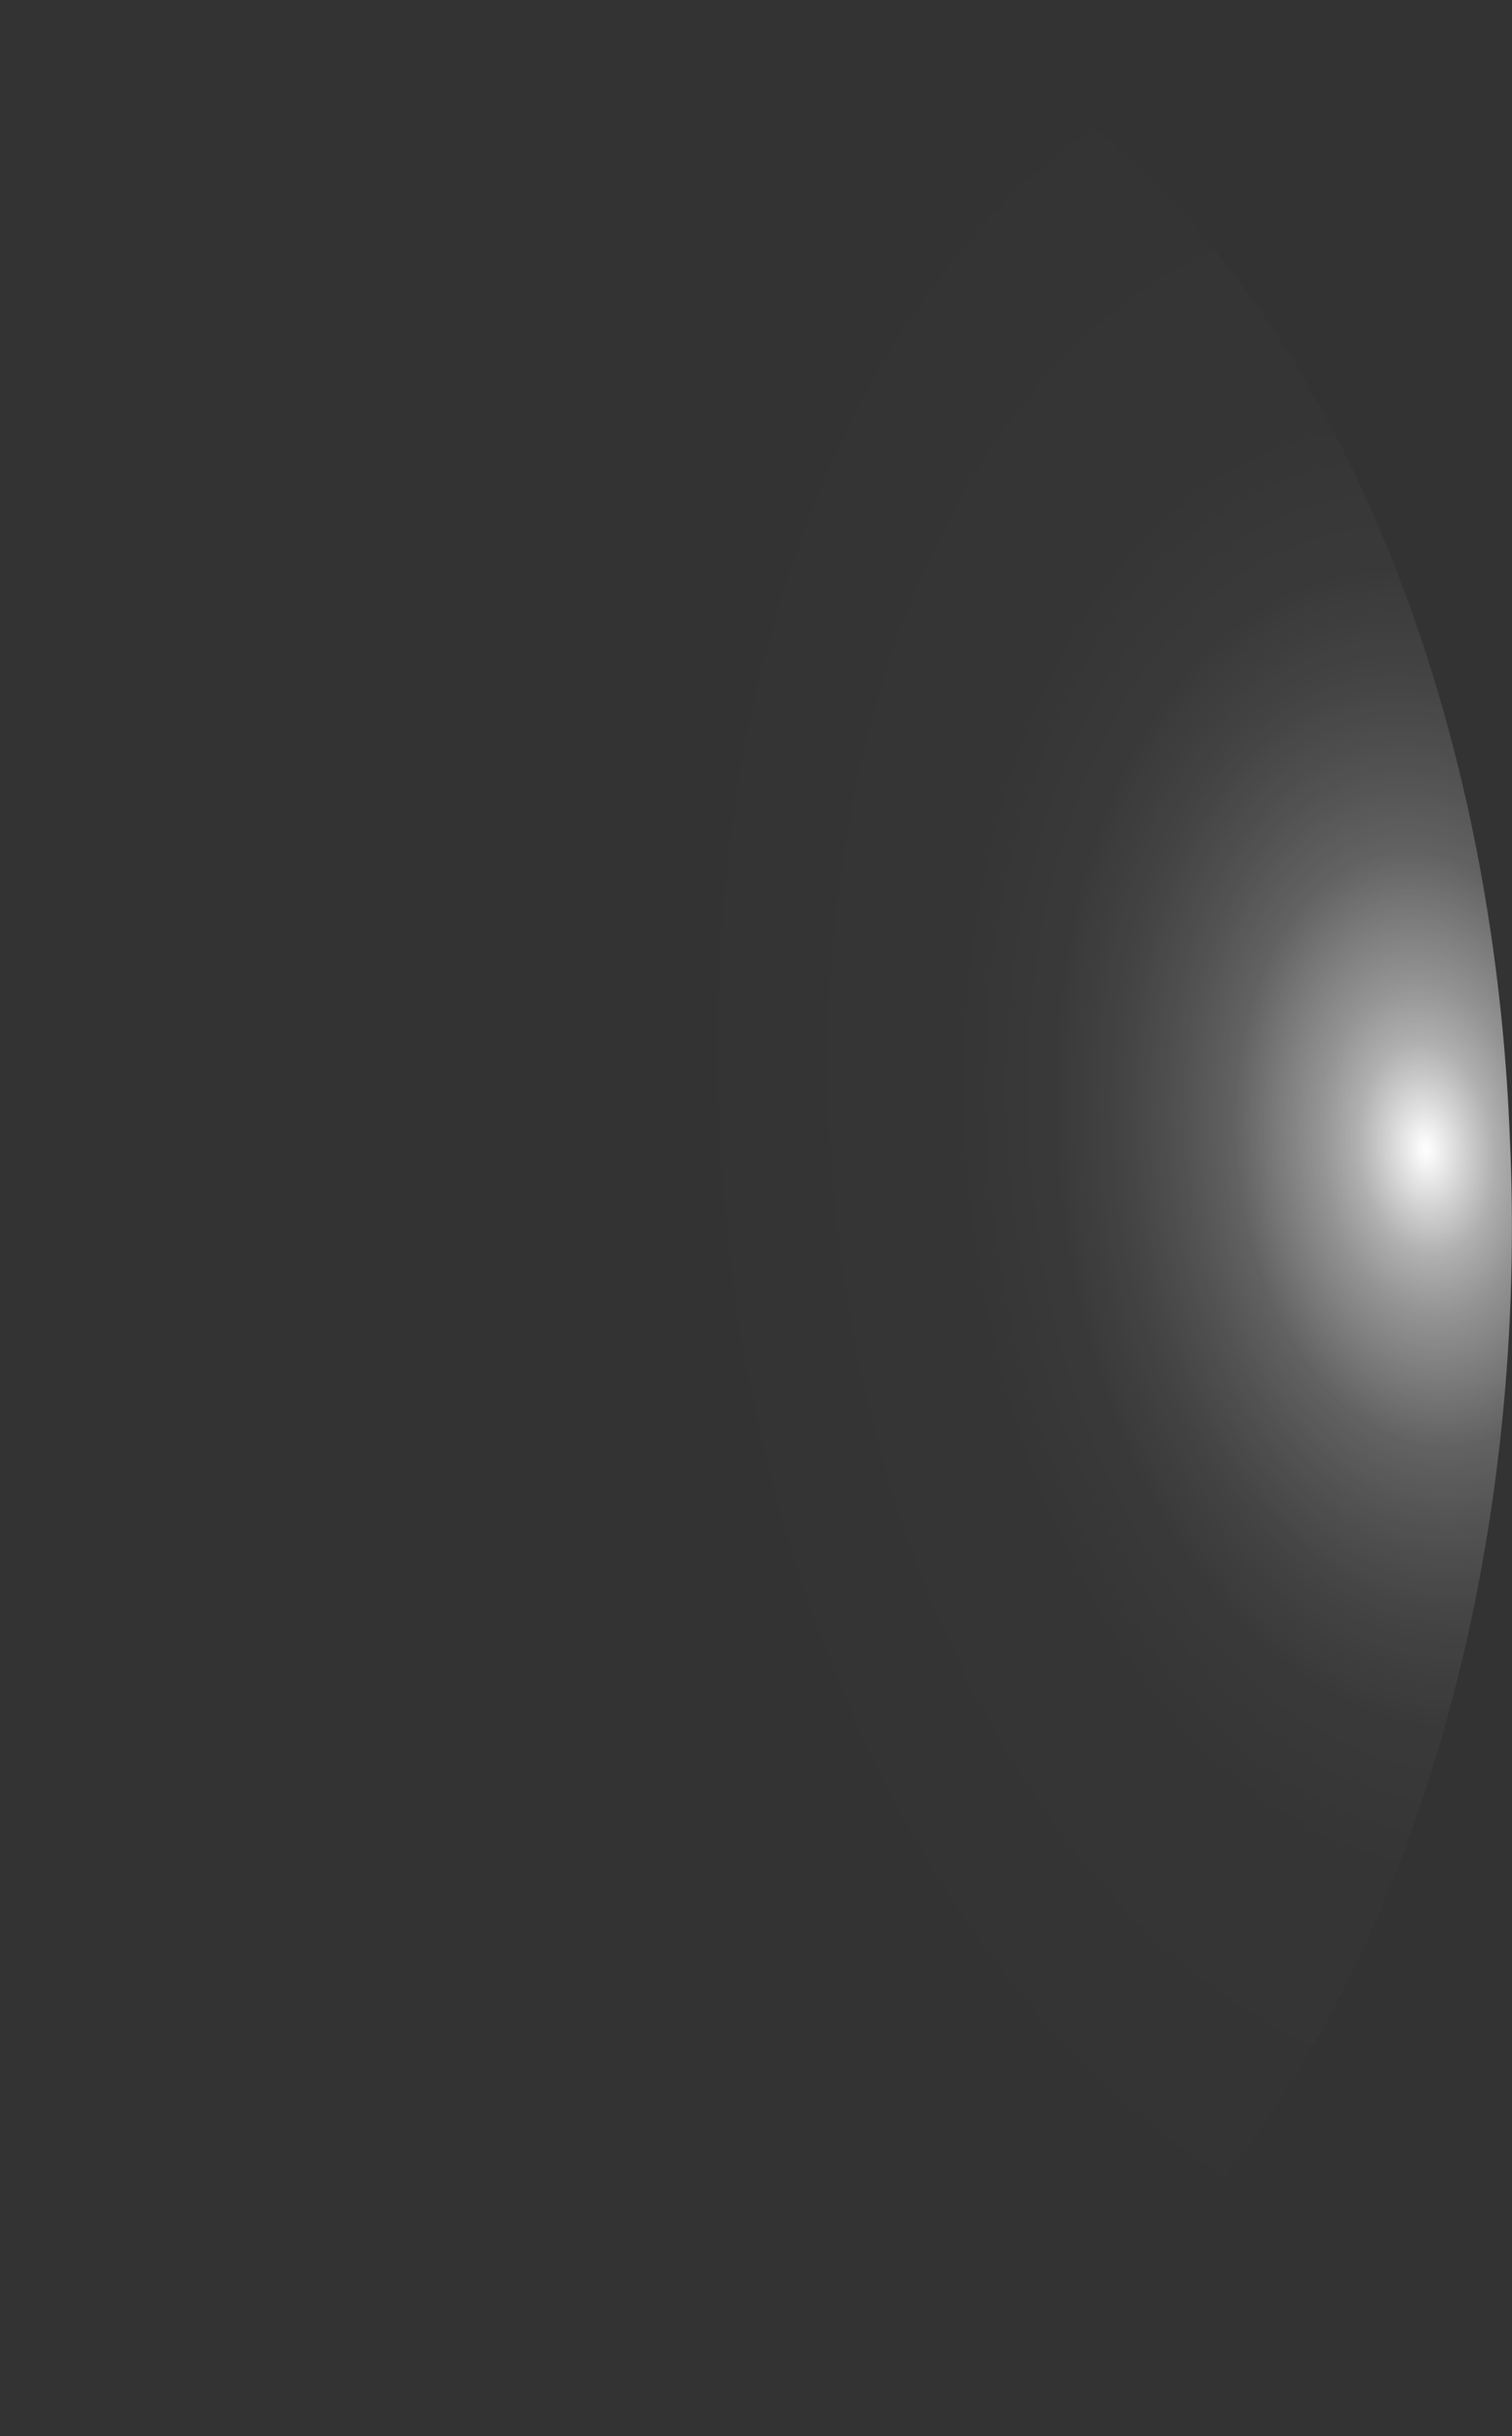 <?xml version="1.0" encoding="utf-8"?>
<svg xmlns="http://www.w3.org/2000/svg" fill="none" height="100%" overflow="visible" preserveAspectRatio="none" style="display: block;" viewBox="0 0 10.5 16.914" width="100%">
<rect x="0" y="0" width="10.5" height="16.914" fill="#333333" stroke="none"/>
<path d="M10.486 7.924C10.403 5.694 9.772 3.609 8.731 2.126C7.691 0.643 6.326 -0.117 4.937 0.015C3.548 0.148 2.248 1.161 1.324 2.831C0.4 4.501 -0.073 6.692 0.009 8.922C0.081 11.145 0.697 13.232 1.724 14.727C2.751 16.223 4.104 17.006 5.489 16.905C6.188 16.859 6.874 16.587 7.507 16.107C8.139 15.627 8.705 14.948 9.171 14.111C9.637 13.273 9.994 12.294 10.22 11.232C10.445 10.169 10.536 9.044 10.486 7.924Z" fill="url(#paint0_radial_0_481)" id="Vector" style="mix-blend-mode:screen"/>
<defs>
<radialGradient cx="0" cy="0" gradientTransform="translate(9.904 7.954) rotate(-5.501) scale(5.274 8.418)" gradientUnits="userSpaceOnUse" id="paint0_radial_0_481" r="1">
<stop stop-color="white"/>
<stop offset="0.01" stop-color="white" stop-opacity="0.96"/>
<stop offset="0.05" stop-color="white" stop-opacity="0.78"/>
<stop offset="0.09" stop-color="white" stop-opacity="0.61"/>
<stop offset="0.14" stop-color="white" stop-opacity="0.47"/>
<stop offset="0.2" stop-color="white" stop-opacity="0.34"/>
<stop offset="0.25" stop-color="white" stop-opacity="0.23"/>
<stop offset="0.32" stop-color="white" stop-opacity="0.15"/>
<stop offset="0.4" stop-color="white" stop-opacity="0.08"/>
<stop offset="0.49" stop-color="white" stop-opacity="0.03"/>
<stop offset="0.63" stop-color="white" stop-opacity="0.01"/>
<stop offset="1" stop-color="white" stop-opacity="0"/>
</radialGradient>
</defs>
</svg>
